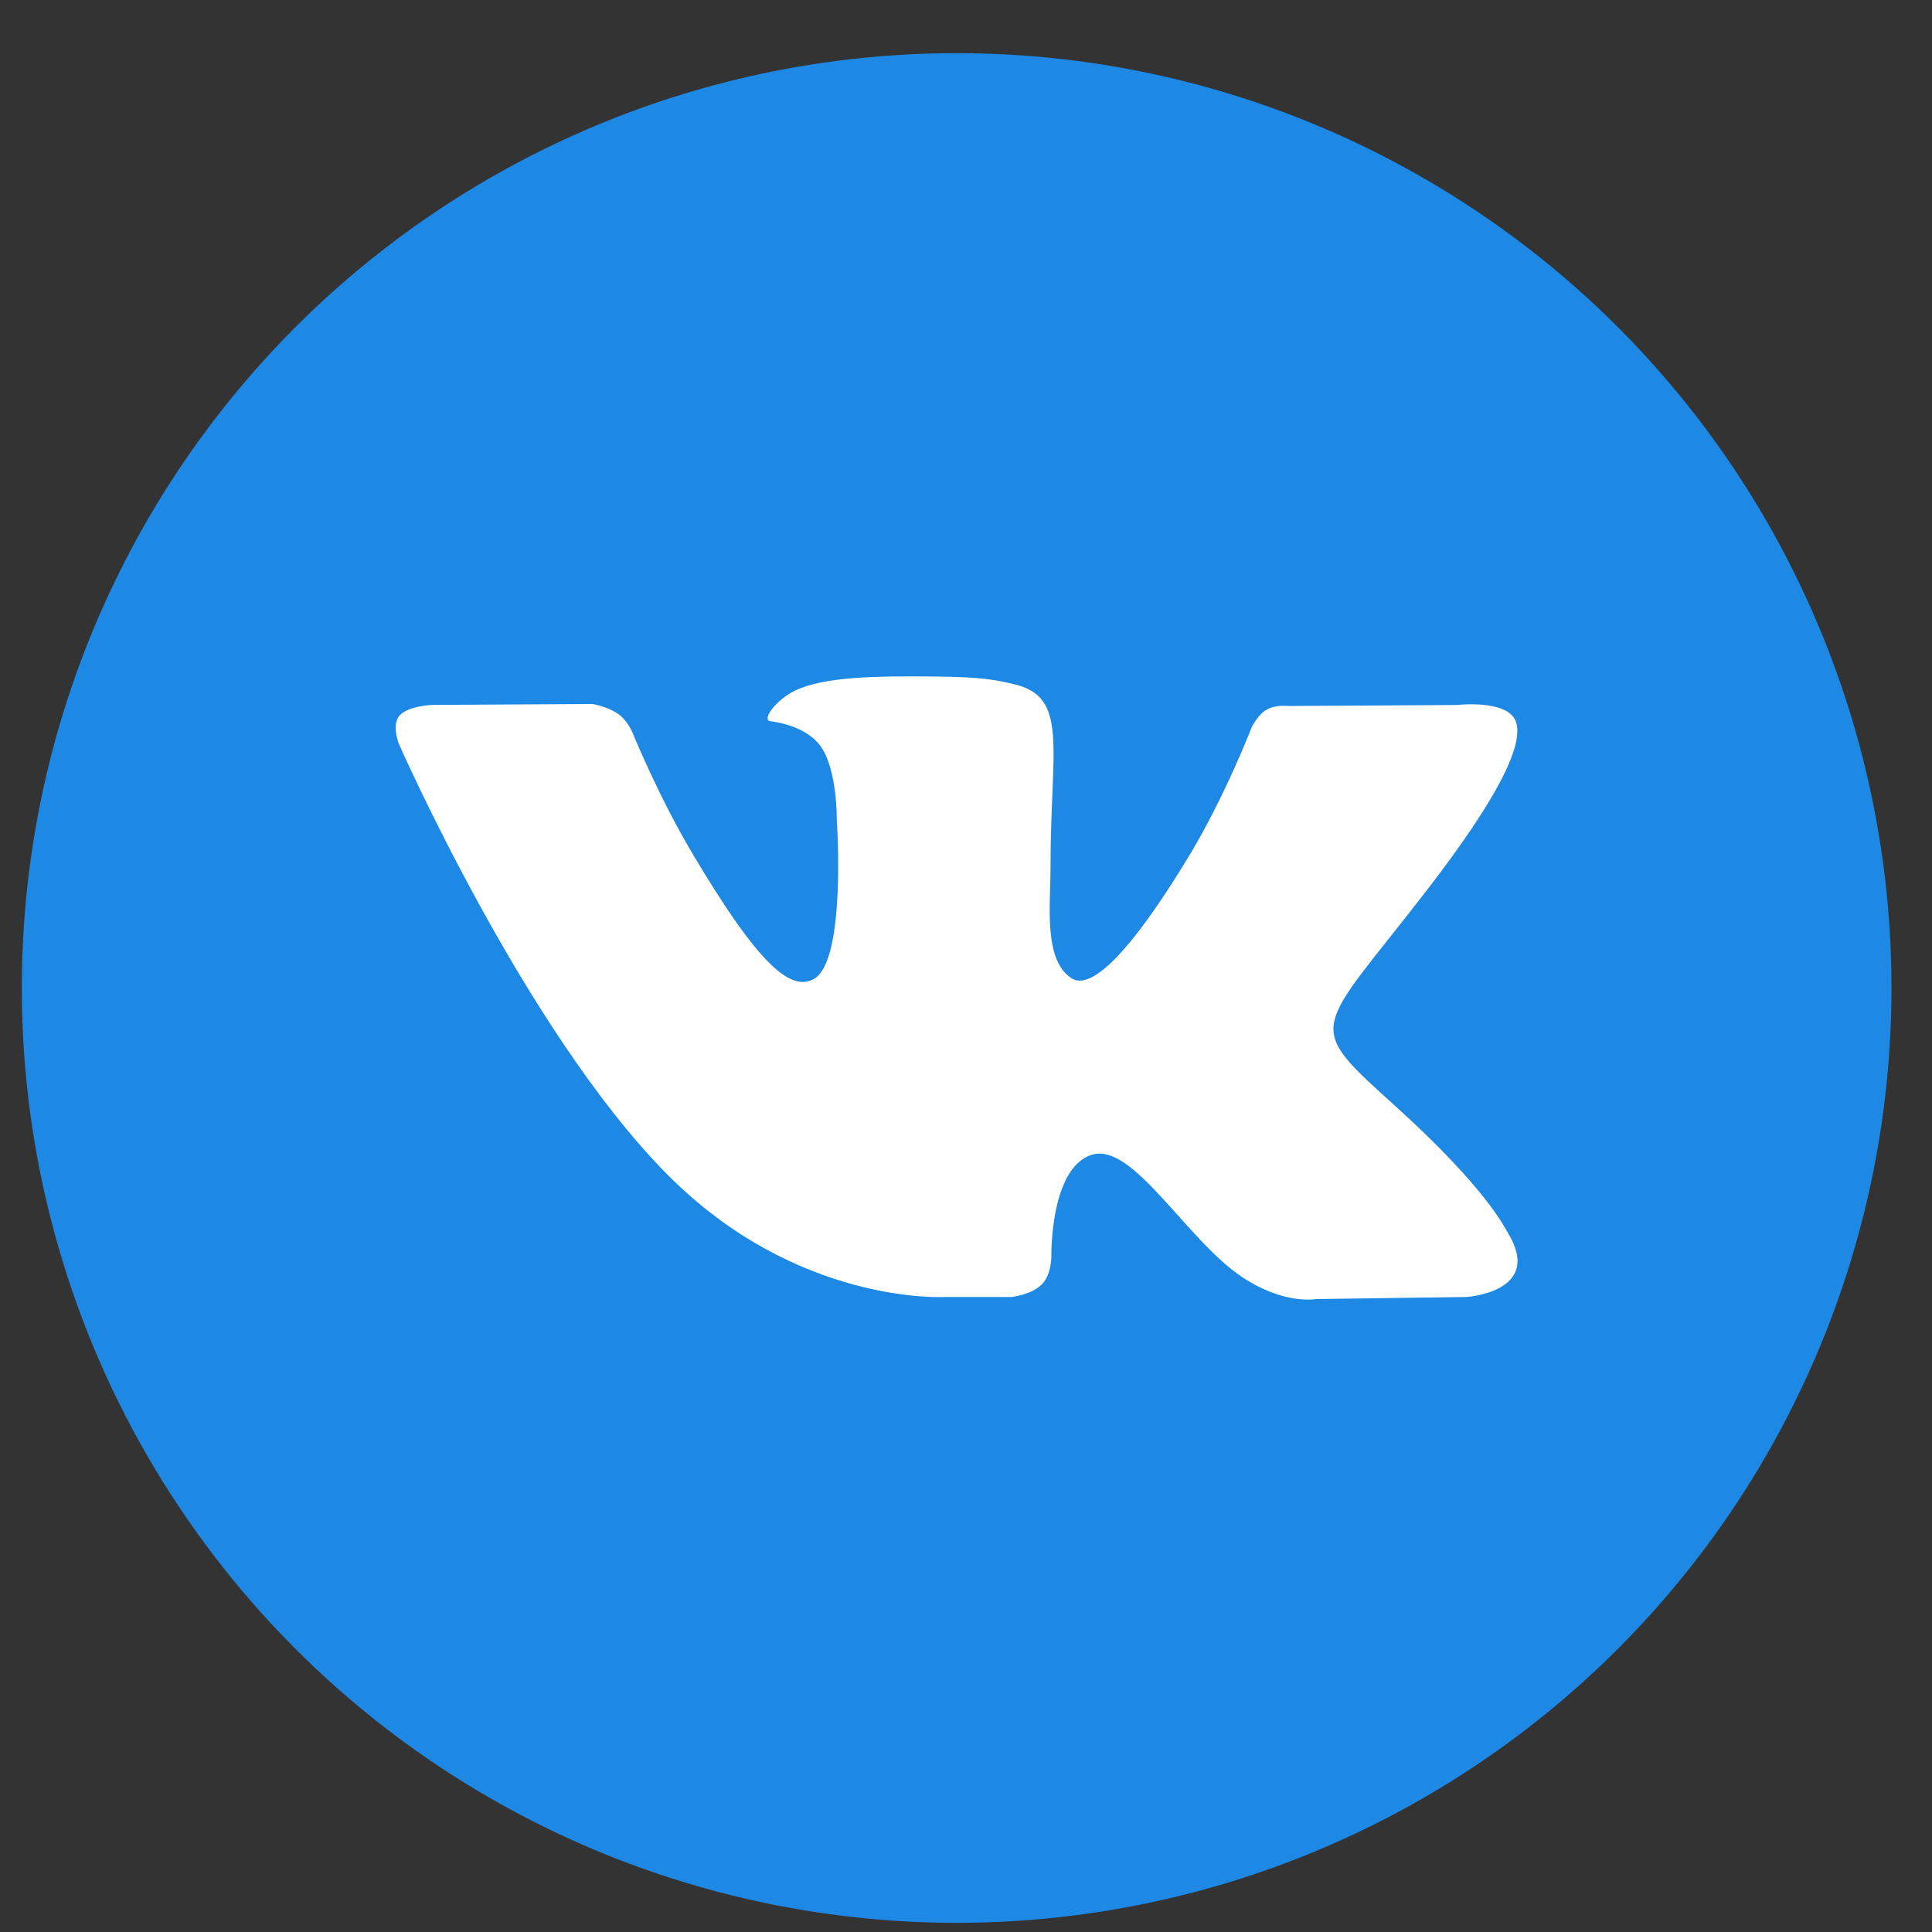 <svg width="31" height="31" viewBox="0 0 31 31" fill="none" xmlns="http://www.w3.org/2000/svg">
<rect x="0" y="0" width="31" height="31" fill="#333333" stroke="none"/>
<circle cx="15.35" cy="15.853" r="15" fill="#1E88E5"/>
<path d="M15.157 20.811H16.233C16.233 20.811 16.558 20.776 16.723 20.602C16.876 20.442 16.87 20.142 16.87 20.142C16.87 20.142 16.849 18.736 17.52 18.529C18.18 18.325 19.028 19.887 19.927 20.489C20.607 20.943 21.123 20.844 21.123 20.844L23.528 20.811C23.528 20.811 24.785 20.735 24.189 19.772C24.141 19.694 23.841 19.06 22.401 17.759C20.894 16.396 21.096 16.617 22.912 14.261C24.018 12.826 24.46 11.95 24.322 11.575C24.19 11.218 23.377 11.312 23.377 11.312L20.672 11.328C20.672 11.328 20.472 11.301 20.322 11.388C20.177 11.473 20.084 11.67 20.084 11.67C20.084 11.67 19.655 12.781 19.084 13.725C17.879 15.718 17.396 15.823 17.199 15.7C16.741 15.411 16.856 14.54 16.856 13.923C16.856 11.991 17.156 11.186 16.27 10.978C15.975 10.909 15.759 10.863 15.006 10.855C14.041 10.845 13.223 10.859 12.761 11.079C12.452 11.226 12.215 11.553 12.36 11.572C12.539 11.595 12.944 11.678 13.159 11.963C13.437 12.33 13.427 13.156 13.427 13.156C13.427 13.156 13.586 15.429 13.054 15.711C12.689 15.905 12.188 15.51 11.114 13.701C10.563 12.776 10.147 11.751 10.147 11.751C10.147 11.751 10.067 11.561 9.924 11.459C9.751 11.335 9.508 11.296 9.508 11.296L6.936 11.311C6.936 11.311 6.55 11.322 6.408 11.485C6.282 11.631 6.398 11.931 6.398 11.931C6.398 11.931 8.412 16.518 10.692 18.83C12.783 20.95 15.157 20.811 15.157 20.811Z" fill="white"/>
</svg>
